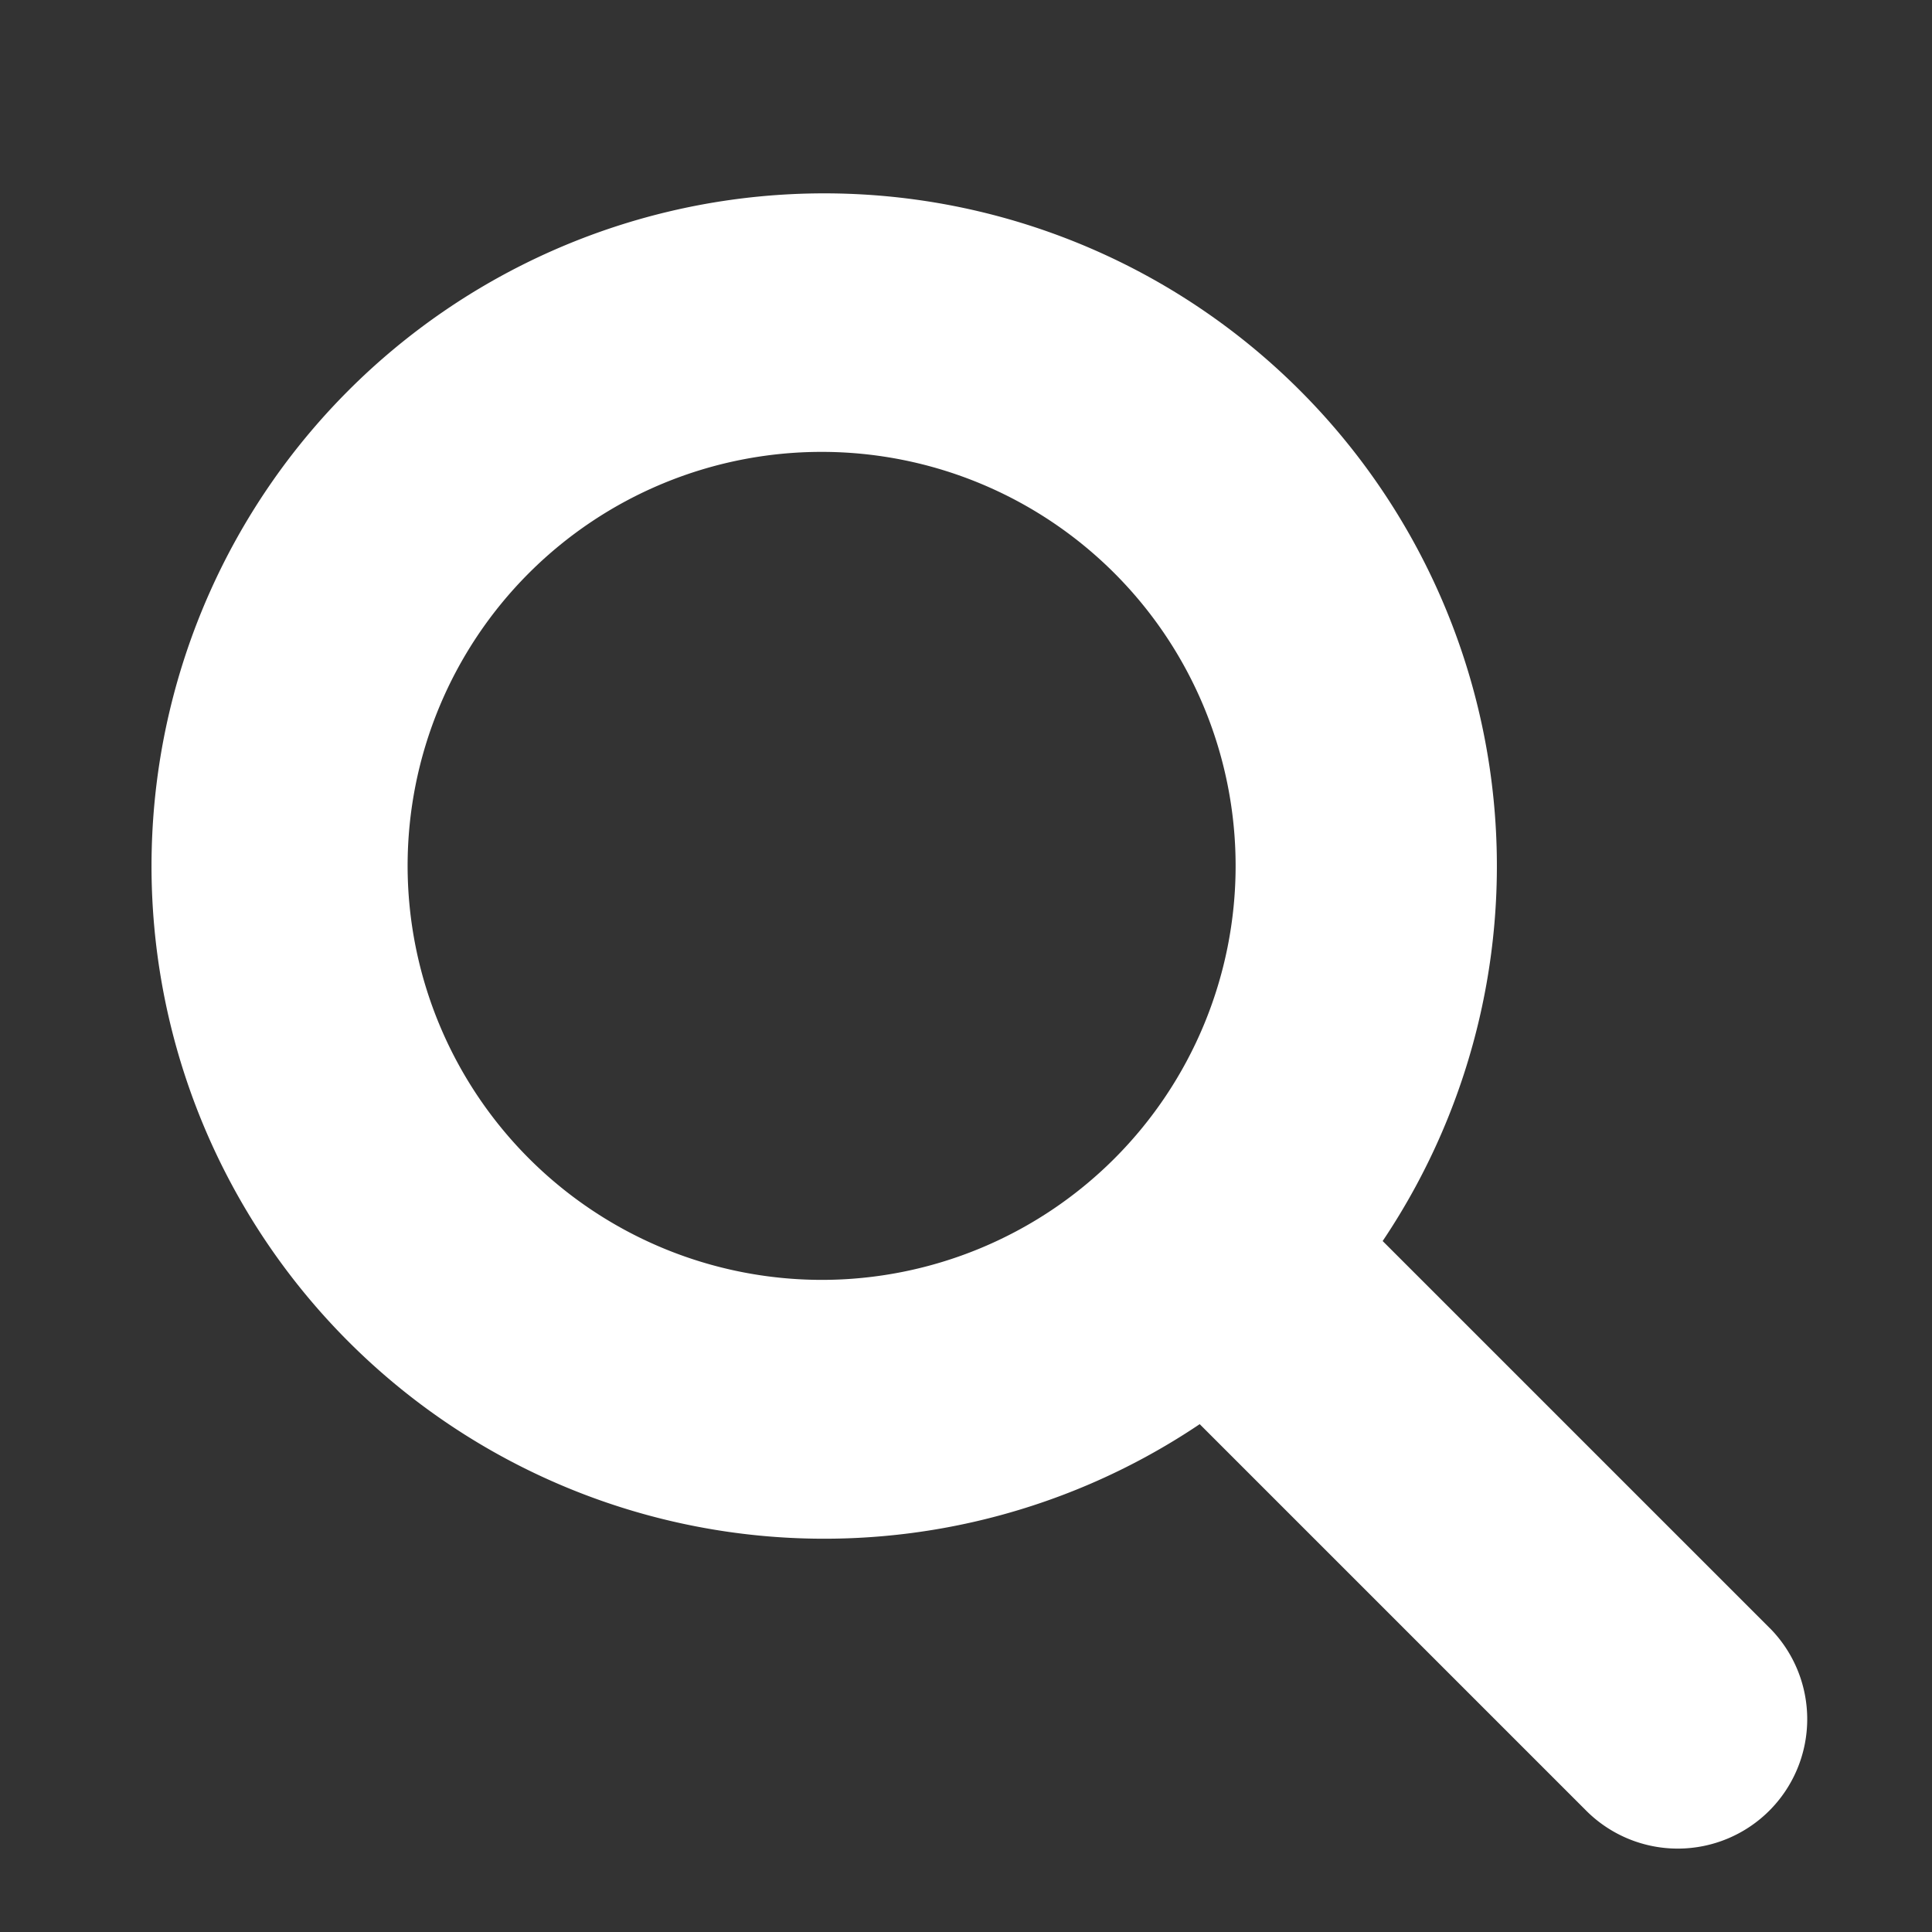 <svg xmlns="http://www.w3.org/2000/svg" xmlns:xlink="http://www.w3.org/1999/xlink" width="140" height="140" viewBox="0 0 140 140"><rect x="0" y="0" width="140" height="140" fill="#333333" stroke="none"/><defs><clipPath id="b"><rect width="140" height="140" /></clipPath></defs><g id="a" clip-path="url(#b)"><path d="M117.246,103.981,89.194,75.93A48.745,48.745,0,1,0,75.936,89.2l28.052,28.052a9.381,9.381,0,0,0,13.259-13.274ZM18.538,48.745a30,30,0,1,1,30,30A30.031,30.031,0,0,1,18.538,48.745Z" transform="translate(10.999 14)" fill="#fff" /></g></svg>
